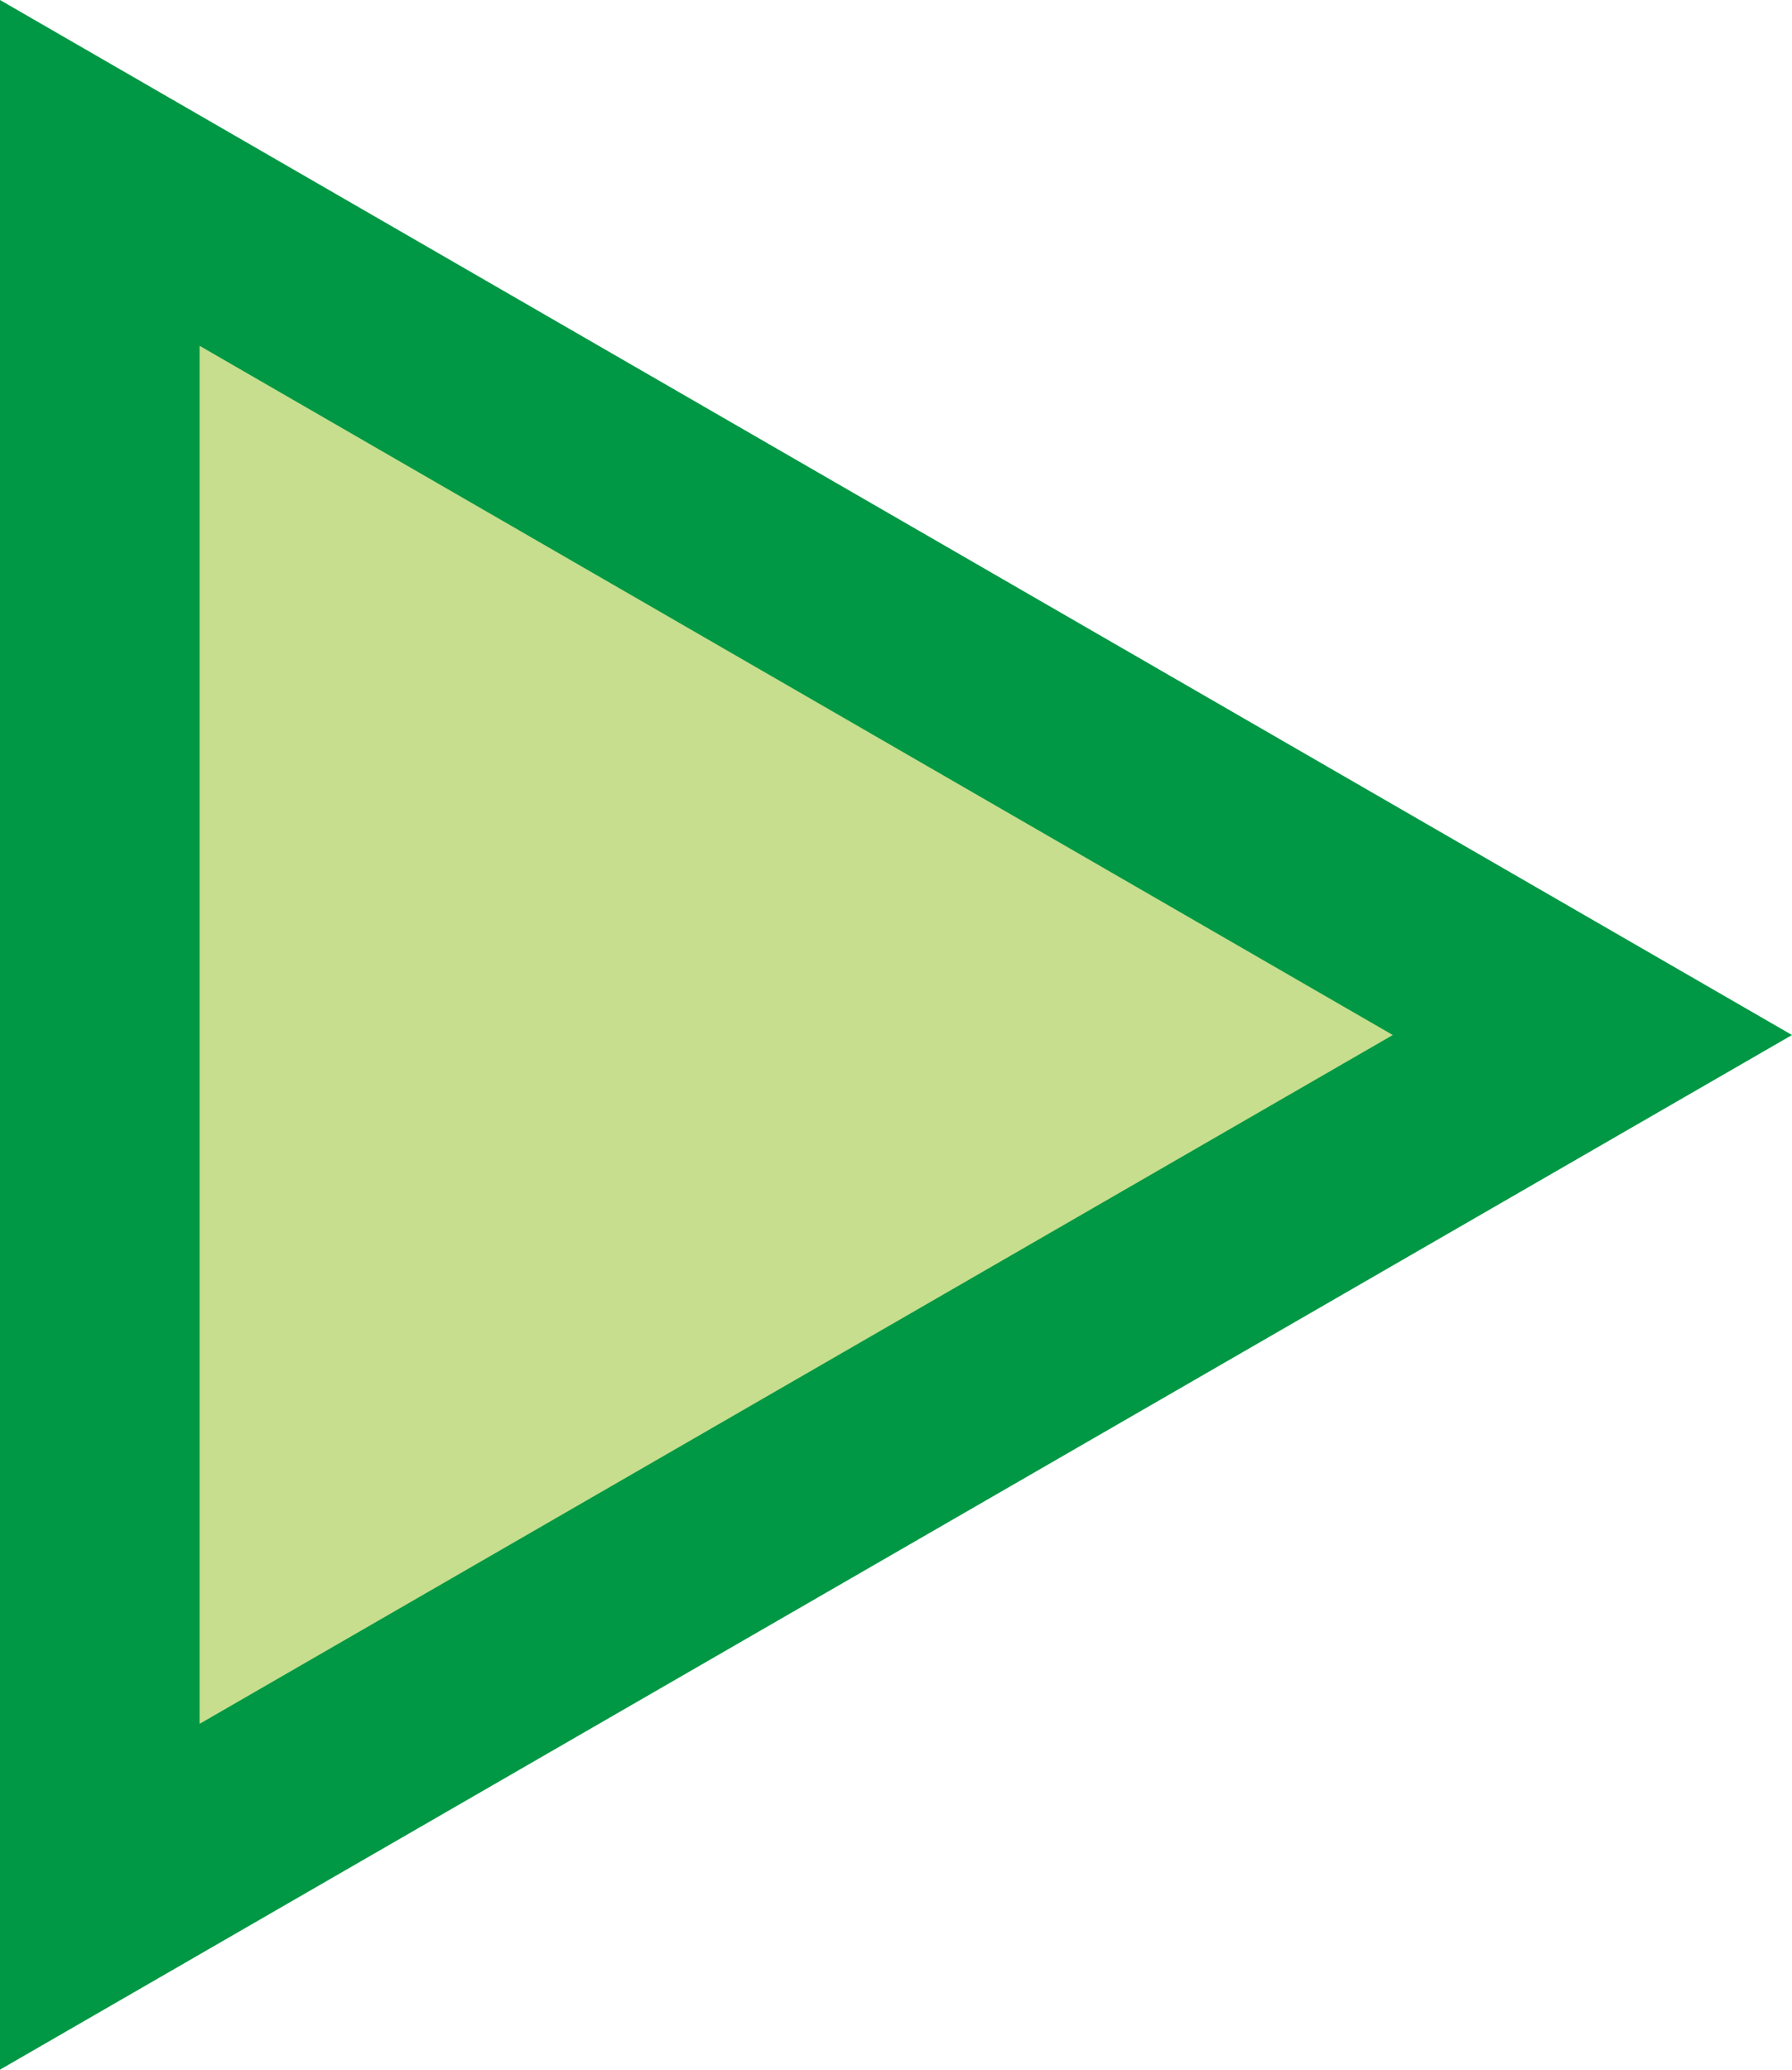 <?xml version="1.0" encoding="UTF-8"?>
<svg id="_レイヤー_1" data-name="レイヤー 1" xmlns="http://www.w3.org/2000/svg" width="44.89" height="51.83" viewBox="0 0 44.89 51.83">
  <defs>
    <style>
      .cls-1 {
        fill: #009844;
      }

      .cls-2 {
        fill: #c7de8e;
      }
    </style>
  </defs>
  <polygon class="cls-1" points="44.89 25.92 0 0 0 51.83 44.89 25.92"/>
  <polygon class="cls-2" points="5 8.66 34.89 25.92 5 43.17 5 8.66"/>
</svg>